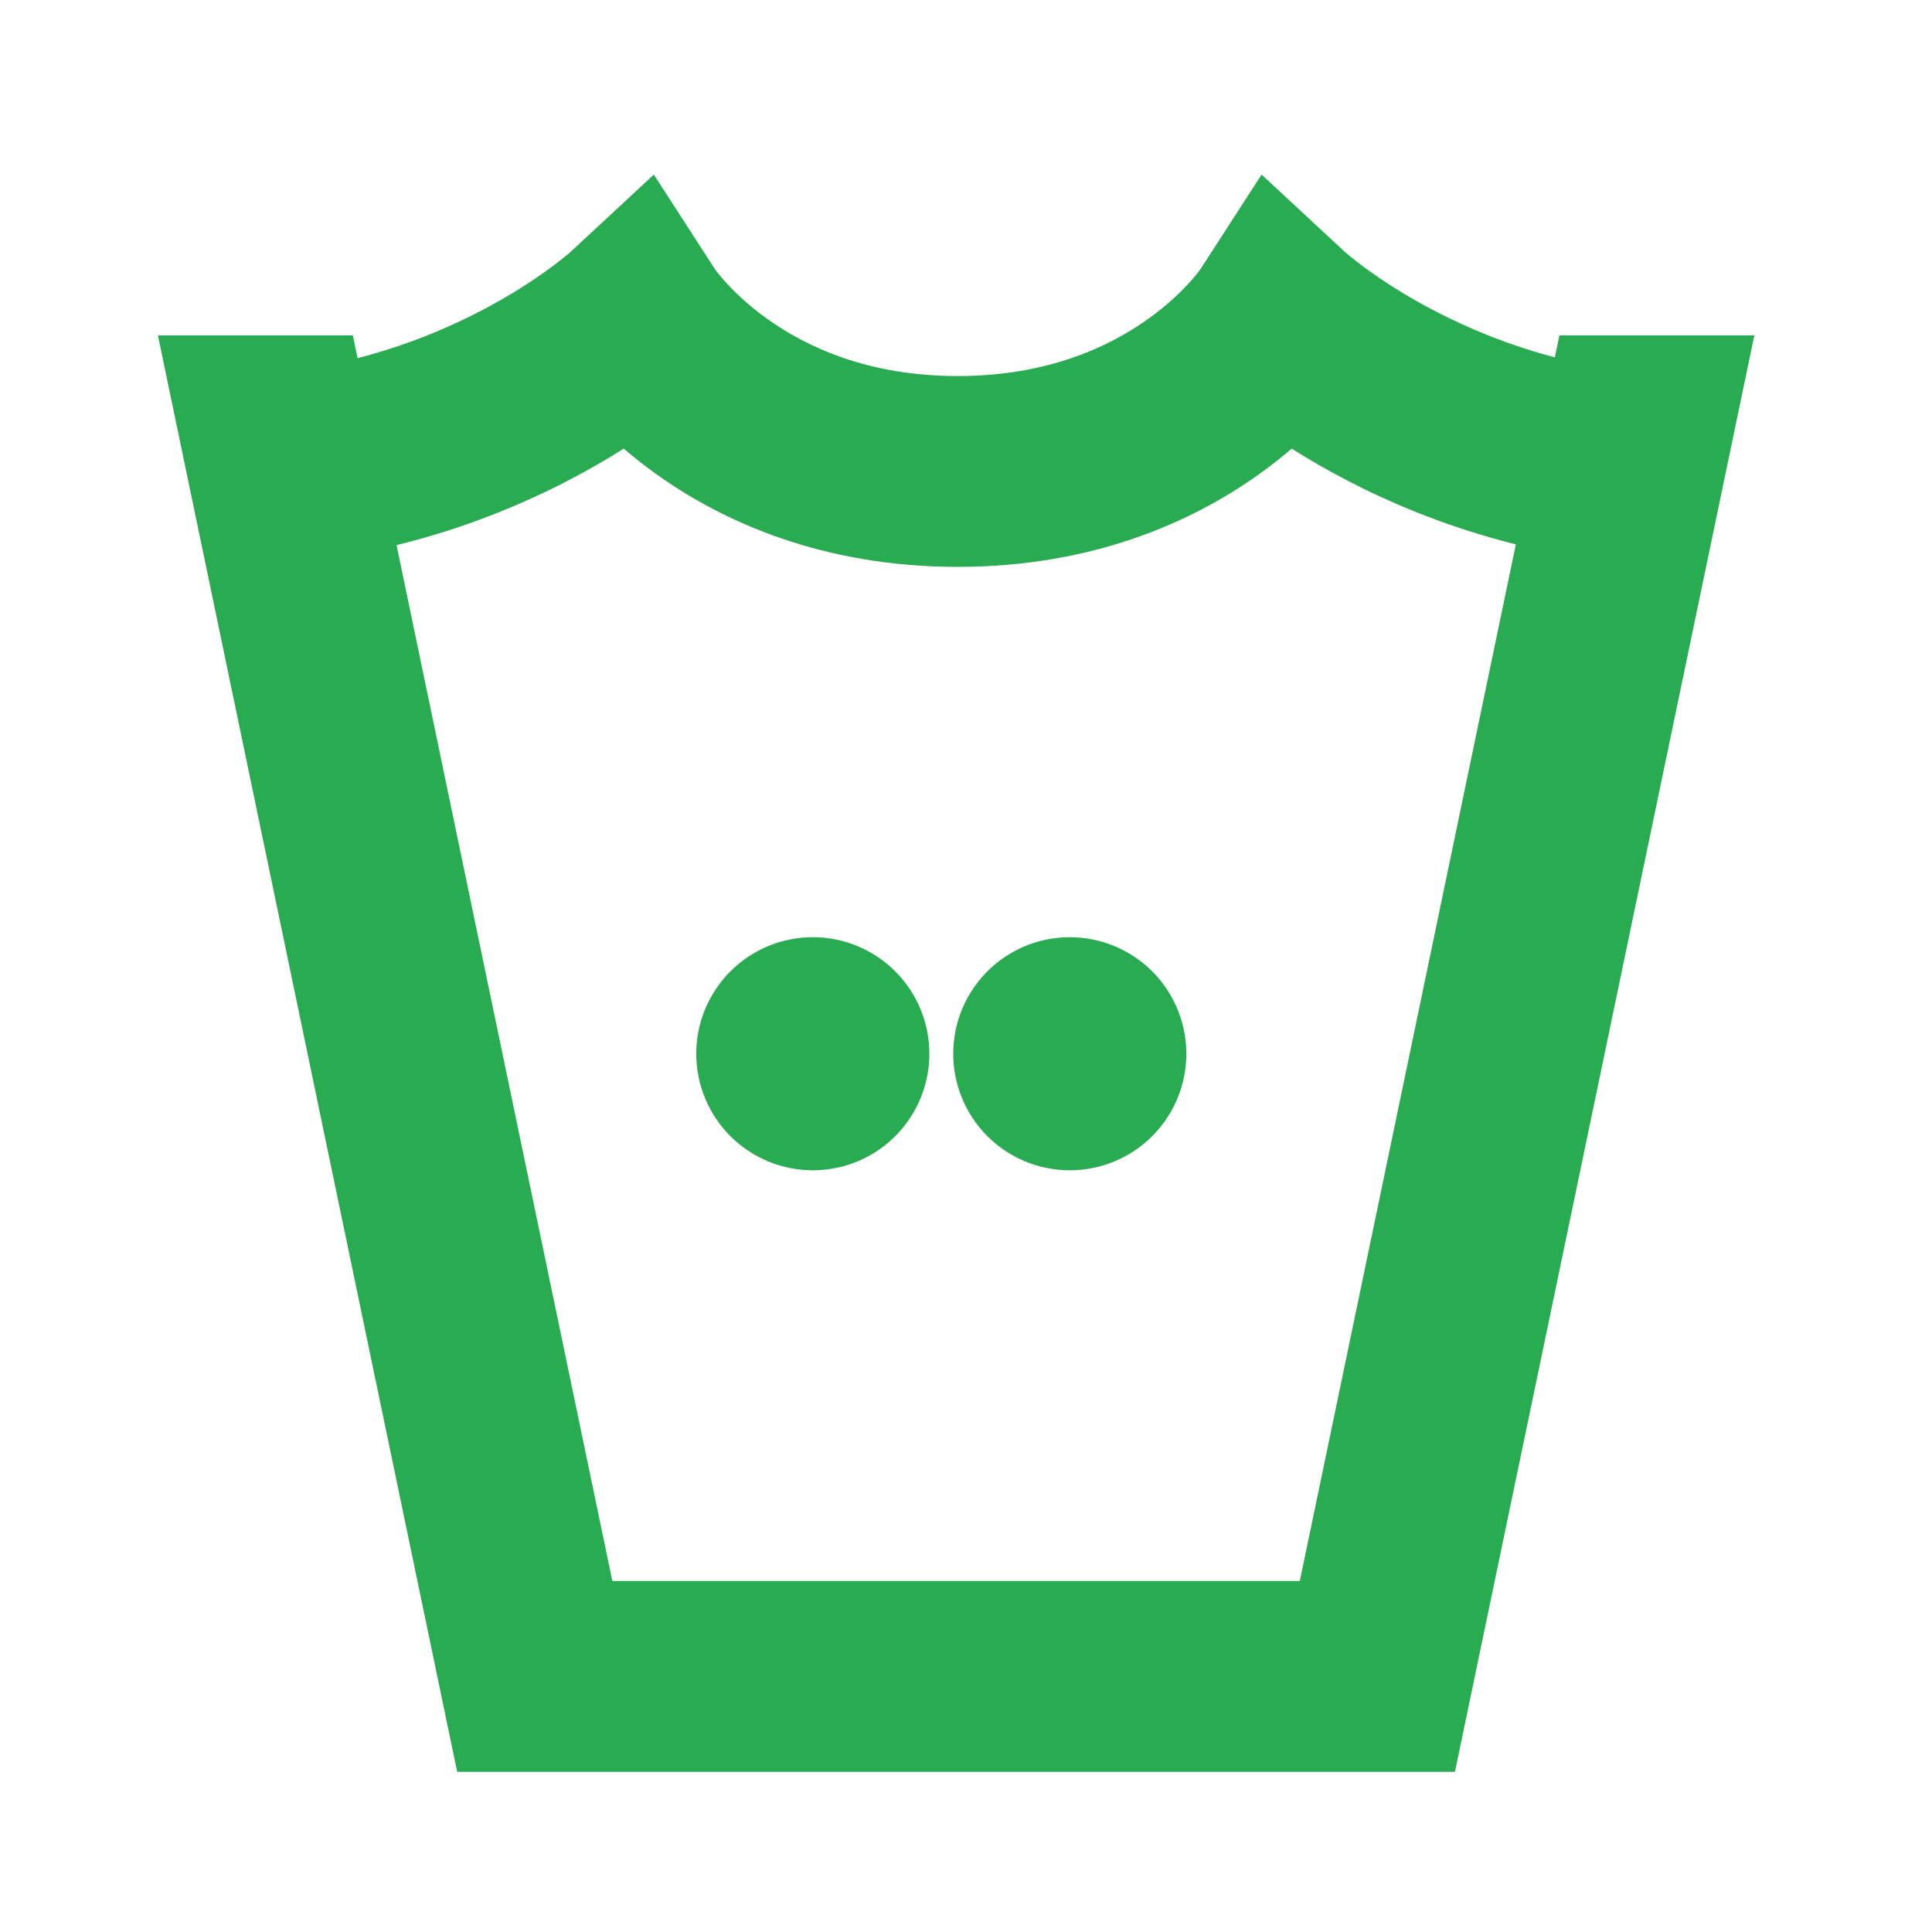 <svg  fill="#29ab51" width="81" height="81" viewBox="0 0 81 81"   xmlns="http://www.w3.org/2000/svg">
    <g xmlns="http://www.w3.org/2000/svg" id="bg" display="none">
        <g display="inline">
            <rect fill="#29ab51" width="81" height="81"/>
        </g>
    </g>
<path fill-rule="evenodd" clip-rule="evenodd" d="M23.744 20.185C24.65 19.718 25.454 19.249 26.15 18.809C26.561 19.162 27.019 19.524 27.525 19.886C30.3 21.867 34.475 23.766 40.152 23.766C45.829 23.766 50.005 21.867 52.78 19.886C53.286 19.524 53.744 19.162 54.154 18.809C54.85 19.249 55.654 19.718 56.561 20.185C58.448 21.159 60.8 22.136 63.553 22.823L54.495 66.285H25.673L16.625 22.854C19.432 22.166 21.828 21.174 23.744 20.185ZM14.992 15.016C16.979 14.504 18.689 13.791 20.078 13.075C21.385 12.401 22.391 11.732 23.051 11.248C23.381 11.007 23.622 10.813 23.769 10.691C23.842 10.63 23.892 10.586 23.917 10.564L23.933 10.55L27.412 7.32L29.977 11.288C29.986 11.3 30.002 11.323 30.026 11.356C30.093 11.444 30.216 11.6 30.398 11.802C30.763 12.209 31.35 12.787 32.174 13.375C33.791 14.529 36.371 15.766 40.152 15.766C43.934 15.766 46.514 14.529 48.131 13.375C48.955 12.787 49.542 12.209 49.907 11.802C50.089 11.6 50.212 11.444 50.278 11.356C50.303 11.323 50.319 11.3 50.328 11.288L52.893 7.32L56.372 10.55L56.388 10.564C56.413 10.586 56.463 10.63 56.536 10.691C56.683 10.813 56.924 11.007 57.254 11.248C57.914 11.732 58.919 12.401 60.227 13.075C61.587 13.776 63.253 14.474 65.187 14.983L65.379 14.062H73.551L60.999 74.285H19.168L6.621 14.062H14.793L14.992 15.016ZM40.788 41.465C40.251 42.268 39.965 43.213 39.965 44.179C39.965 45.475 40.48 46.718 41.396 47.634C42.312 48.55 43.555 49.065 44.851 49.065C45.817 49.065 46.762 48.779 47.566 48.242C48.369 47.705 48.995 46.942 49.365 46.049C49.735 45.156 49.832 44.174 49.643 43.226C49.455 42.278 48.989 41.407 48.306 40.724C47.623 40.041 46.752 39.575 45.804 39.387C44.856 39.198 43.874 39.295 42.981 39.665C42.088 40.035 41.325 40.661 40.788 41.465ZM30.015 41.465C29.478 42.268 29.191 43.213 29.191 44.179C29.191 45.475 29.706 46.718 30.622 47.634C31.539 48.55 32.782 49.065 34.078 49.065C35.044 49.065 35.989 48.779 36.792 48.242C37.596 47.705 38.222 46.942 38.592 46.049C38.962 45.156 39.058 44.174 38.87 43.226C38.681 42.278 38.216 41.407 37.533 40.724C36.849 40.041 35.979 39.575 35.031 39.387C34.083 39.198 33.1 39.295 32.208 39.665C31.315 40.035 30.552 40.661 30.015 41.465Z" fill="#29ab51"/>
</svg>
